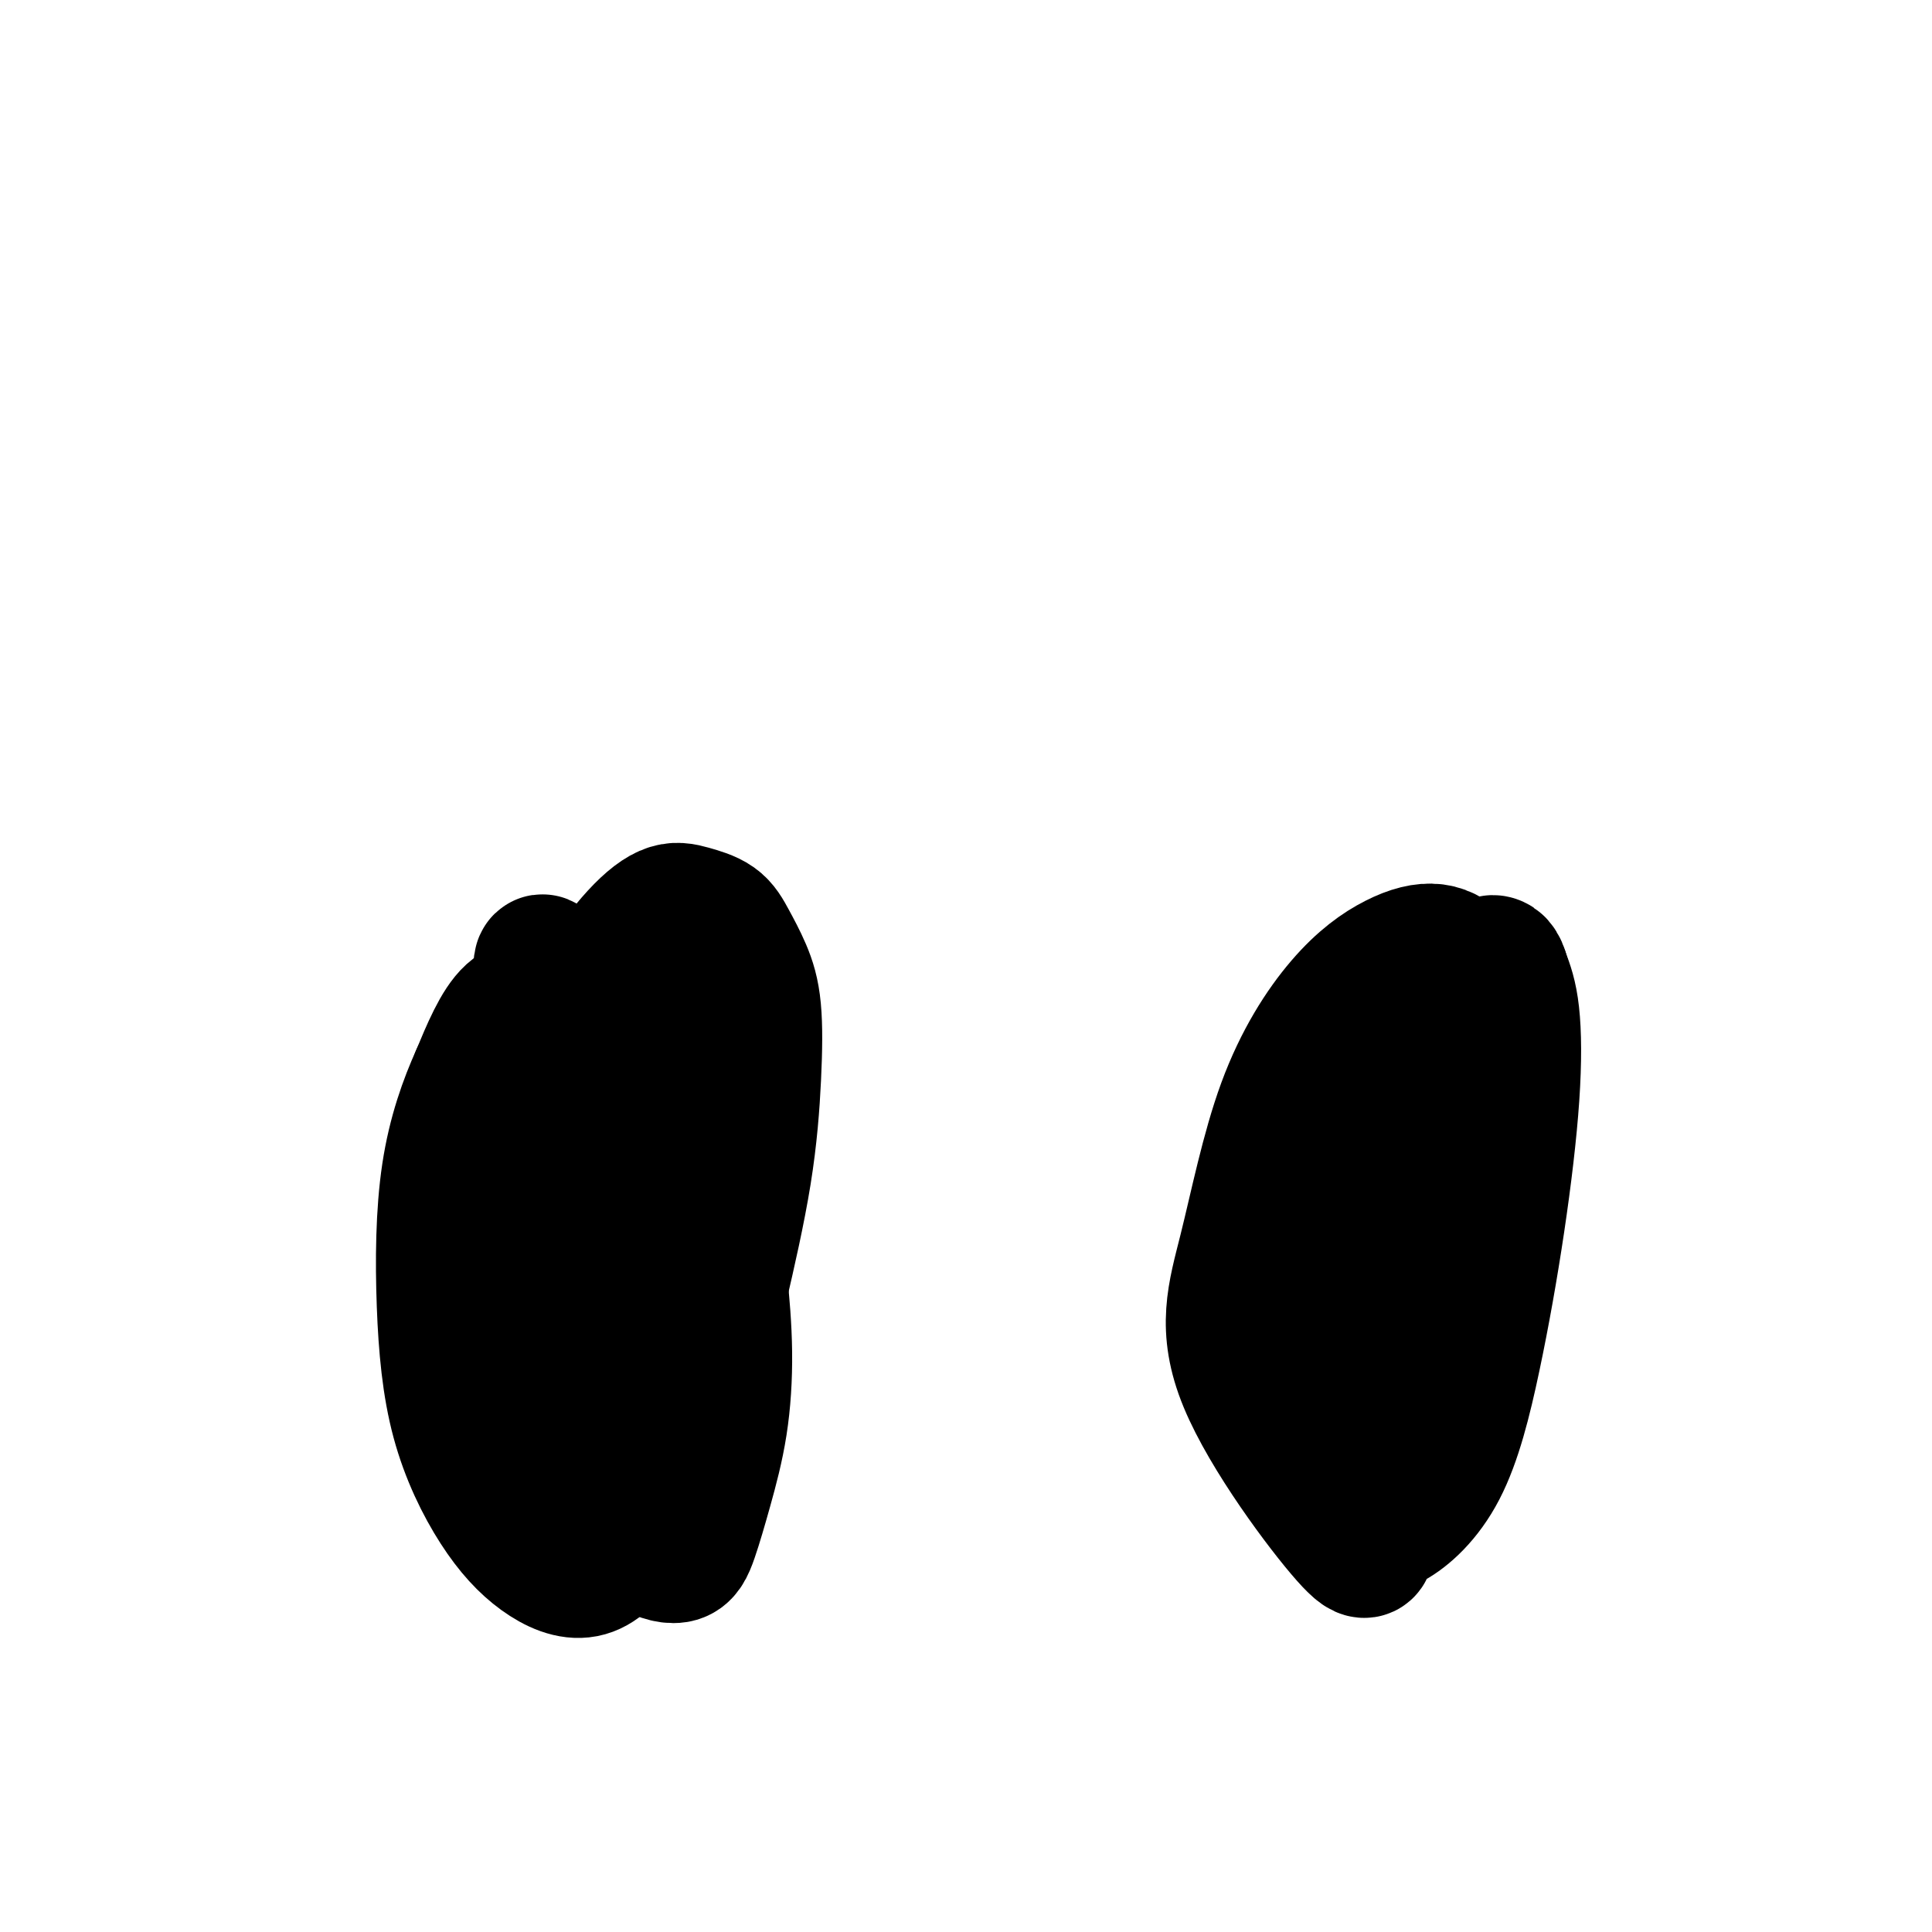 <svg viewBox='0 0 400 400' version='1.1' xmlns='http://www.w3.org/2000/svg' xmlns:xlink='http://www.w3.org/1999/xlink'><g fill='none' stroke='#000000' stroke-width='28' stroke-linecap='round' stroke-linejoin='round'><path d='M141,206c-1.448,1.567 -2.897,3.133 -5,5c-2.103,1.867 -4.861,4.034 -8,15c-3.139,10.966 -6.660,30.730 -8,40c-1.340,9.270 -0.500,8.045 0,12c0.500,3.955 0.661,13.091 2,20c1.339,6.909 3.856,11.593 6,15c2.144,3.407 3.915,5.538 6,7c2.085,1.462 4.482,2.254 6,2c1.518,-0.254 2.155,-1.553 3,-4c0.845,-2.447 1.896,-6.042 3,-10c1.104,-3.958 2.261,-8.281 3,-13c0.739,-4.719 1.061,-9.835 1,-15c-0.061,-5.165 -0.506,-10.380 -1,-15c-0.494,-4.620 -1.037,-8.647 -2,-13c-0.963,-4.353 -2.346,-9.032 -4,-13c-1.654,-3.968 -3.578,-7.224 -5,-10c-1.422,-2.776 -2.342,-5.073 -4,-7c-1.658,-1.927 -4.055,-3.486 -6,-5c-1.945,-1.514 -3.439,-2.983 -5,-4c-1.561,-1.017 -3.188,-1.581 -5,-2c-1.812,-0.419 -3.810,-0.693 -6,1c-2.190,1.693 -4.571,5.353 -7,10c-2.429,4.647 -4.904,10.281 -6,17c-1.096,6.719 -0.813,14.521 0,22c0.813,7.479 2.156,14.633 4,21c1.844,6.367 4.189,11.945 7,16c2.811,4.055 6.089,6.587 9,8c2.911,1.413 5.456,1.706 8,2'/><path d='M127,308c5.676,-1.739 11.364,-11.085 15,-19c3.636,-7.915 5.218,-14.397 7,-22c1.782,-7.603 3.764,-16.326 5,-24c1.236,-7.674 1.725,-14.301 2,-20c0.275,-5.699 0.335,-10.472 0,-14c-0.335,-3.528 -1.066,-5.810 -2,-8c-0.934,-2.190 -2.070,-4.286 -3,-6c-0.930,-1.714 -1.655,-3.046 -3,-4c-1.345,-0.954 -3.310,-1.531 -5,-2c-1.690,-0.469 -3.104,-0.829 -5,0c-1.896,0.829 -4.274,2.847 -7,6c-2.726,3.153 -5.799,7.440 -9,13c-3.201,5.560 -6.531,12.393 -9,20c-2.469,7.607 -4.076,15.988 -5,24c-0.924,8.012 -1.165,15.654 -1,23c0.165,7.346 0.736,14.394 2,20c1.264,5.606 3.221,9.770 5,13c1.779,3.230 3.379,5.528 5,7c1.621,1.472 3.262,2.119 5,2c1.738,-0.119 3.573,-1.005 5,-3c1.427,-1.995 2.447,-5.101 3,-11c0.553,-5.899 0.639,-14.592 2,-21c1.361,-6.408 3.997,-10.532 0,-26c-3.997,-15.468 -14.628,-42.280 -19,-52c-4.372,-9.720 -2.485,-2.348 -3,1c-0.515,3.348 -3.433,2.671 -6,5c-2.567,2.329 -4.784,7.665 -7,13'/><path d='M99,223c-2.359,5.225 -4.757,11.786 -6,20c-1.243,8.214 -1.332,18.079 -1,27c0.332,8.921 1.085,16.898 3,24c1.915,7.102 4.993,13.330 8,18c3.007,4.670 5.942,7.783 9,10c3.058,2.217 6.238,3.538 9,3c2.762,-0.538 5.107,-2.937 8,-7c2.893,-4.063 6.334,-9.791 9,-17c2.666,-7.209 4.557,-15.899 6,-26c1.443,-10.101 2.437,-21.613 3,-31c0.563,-9.387 0.693,-16.650 0,-23c-0.693,-6.350 -2.210,-11.789 -4,-15c-1.790,-3.211 -3.853,-4.194 -6,-5c-2.147,-0.806 -4.379,-1.433 -7,-1c-2.621,0.433 -5.630,1.928 -9,5c-3.370,3.072 -7.099,7.720 -10,14c-2.901,6.280 -4.973,14.191 -6,20c-1.027,5.809 -1.008,9.517 -1,11c0.008,1.483 0.004,0.742 0,0'/><path d='M285,221c-2.430,4.535 -4.861,9.071 -7,15c-2.139,5.929 -3.988,13.252 -5,21c-1.012,7.748 -1.189,15.923 -1,22c0.189,6.077 0.744,10.057 2,13c1.256,2.943 3.214,4.849 5,6c1.786,1.151 3.402,1.547 5,1c1.598,-0.547 3.180,-2.036 5,-5c1.820,-2.964 3.880,-7.404 6,-13c2.120,-5.596 4.301,-12.349 6,-20c1.699,-7.651 2.915,-16.202 4,-24c1.085,-7.798 2.038,-14.844 2,-20c-0.038,-5.156 -1.067,-8.424 -2,-11c-0.933,-2.576 -1.770,-4.462 -3,-6c-1.230,-1.538 -2.855,-2.729 -5,-3c-2.145,-0.271 -4.812,0.377 -8,2c-3.188,1.623 -6.897,4.221 -11,9c-4.103,4.779 -8.598,11.739 -12,21c-3.402,9.261 -5.710,20.824 -8,30c-2.290,9.176 -4.561,15.965 0,27c4.561,11.035 15.955,26.315 21,32c5.045,5.685 3.742,1.774 4,0c0.258,-1.774 2.076,-1.411 5,-3c2.924,-1.589 6.953,-5.130 10,-11c3.047,-5.870 5.112,-14.070 7,-23c1.888,-8.930 3.599,-18.589 5,-28c1.401,-9.411 2.493,-18.572 3,-26c0.507,-7.428 0.431,-13.122 0,-17c-0.431,-3.878 -1.215,-5.939 -2,-8'/><path d='M311,202c-1.119,-4.342 -2.918,-2.698 -6,0c-3.082,2.698 -7.449,6.451 -12,13c-4.551,6.549 -9.286,15.893 -13,26c-3.714,10.107 -6.408,20.976 -8,30c-1.592,9.024 -2.083,16.202 -2,22c0.083,5.798 0.738,10.217 2,13c1.262,2.783 3.129,3.931 5,4c1.871,0.069 3.746,-0.943 6,-4c2.254,-3.057 4.885,-8.161 7,-15c2.115,-6.839 3.712,-15.412 5,-24c1.288,-8.588 2.268,-17.191 3,-24c0.732,-6.809 1.217,-11.825 1,-15c-0.217,-3.175 -1.135,-4.509 -2,-5c-0.865,-0.491 -1.676,-0.140 -2,0c-0.324,0.140 -0.162,0.070 0,0'/></g>
</svg>